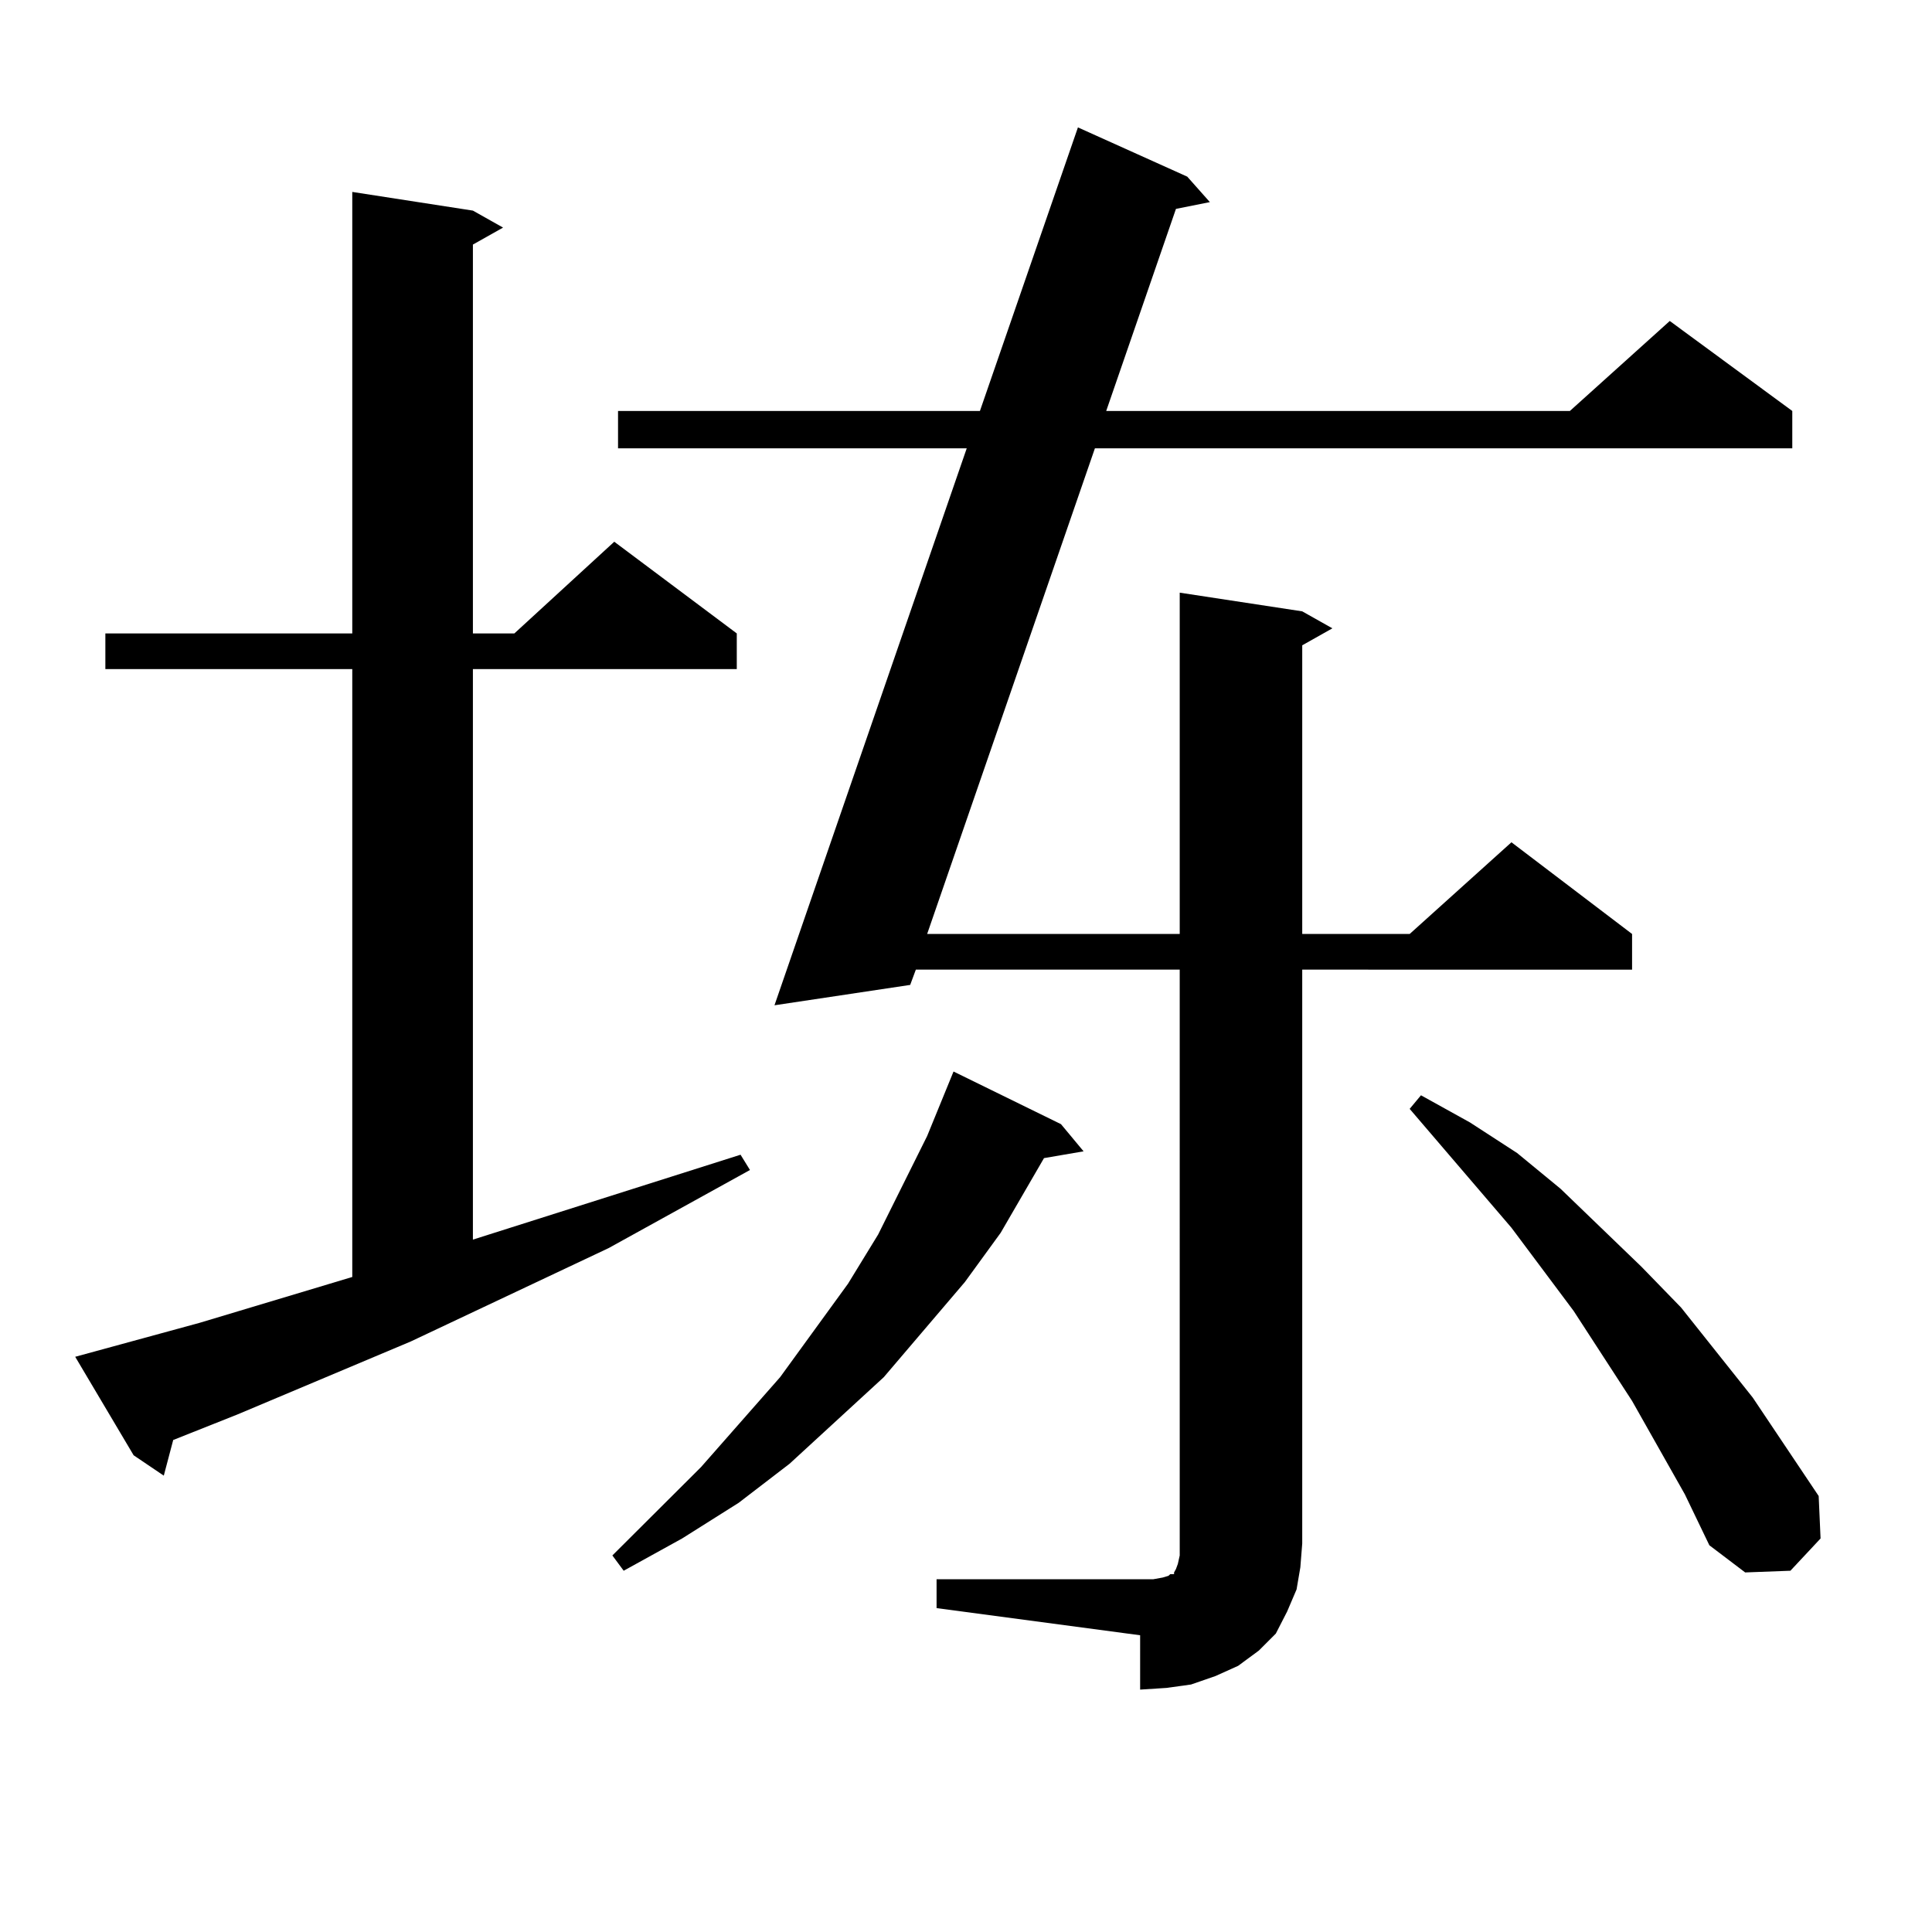 <?xml version="1.0" encoding="utf-8"?>
<!-- Generator: Adobe Illustrator 16.0.0, SVG Export Plug-In . SVG Version: 6.00 Build 0)  -->
<!DOCTYPE svg PUBLIC "-//W3C//DTD SVG 1.1//EN" "http://www.w3.org/Graphics/SVG/1.1/DTD/svg11.dtd">
<svg version="1.1" id="图层_1" xmlns="http://www.w3.org/2000/svg" xmlns:xlink="http://www.w3.org/1999/xlink" x="0px" y="0px"
	 width="1000px" height="1000px" viewBox="0 0 1000 1000" enable-background="new 0 0 1000 1000" xml:space="preserve">
<path d="M38.926,702.27l64.389-17.578l79.022-23.73V346.313H54.535v-18.457h127.802V99.34l62.438,9.668l15.609,8.789l-15.609,8.789
	v201.27h21.463l51.706-47.461l63.413,47.461v18.457H244.774v295.313l138.533-43.945l4.878,7.91l-73.169,40.43l-102.437,48.34
	l-89.754,37.793l-33.17,13.184l-4.878,18.457l-15.609-10.547L38.926,702.27z M549.157,581.859l11.707,14.063l-20.487,3.516
	l-22.438,38.672l-18.536,25.488l-41.95,49.219l-48.779,44.824l-26.341,20.215l-29.268,18.457l-30.243,16.699l-5.854-7.91
	l45.853-45.703l40.975-46.582l35.121-48.34l15.609-25.488l25.365-50.977l13.658-33.398L549.157,581.859z M484.769,817.406h112.192
	l4.878-0.879l2.927-0.879l0.976-0.879h1.951v-0.879l0.976-1.758l0.976-2.637l0.976-4.395V501.879H474.037l-2.927,7.91
	l-70.242,10.547l99.51-288.281H319.895v-19.336h187.313l50.73-146.777l56.584,25.488l11.707,13.184l-17.561,3.516l-36.097,104.59
	h239.994l51.706-46.582l63.413,46.582v19.336H566.718l-86.827,251.367h130.729v-176.66l63.413,9.668l15.609,8.789l-15.609,8.789
	v149.414h55.608l52.682-47.461l62.438,47.461v18.457H674.032v297.07l-0.976,12.305l-1.951,11.426l-4.878,11.426l-5.854,11.426
	l-8.78,8.789l-10.731,7.91l-11.707,5.273l-12.683,4.395l-12.683,1.758l-13.658,0.879V846.41l-105.363-14.063V817.406z
	 M872.076,773.461l-27.316-48.34l-30.243-46.582l-32.194-43.066l-52.682-61.523l5.854-7.031l25.365,14.063l24.39,15.82
	l22.438,18.457l41.95,40.43l20.487,21.094l37.072,46.582l34.146,50.977l0.976,21.973l-15.609,16.699l-23.414,0.879l-18.536-14.063
	L872.076,773.461z"/>
</svg>
